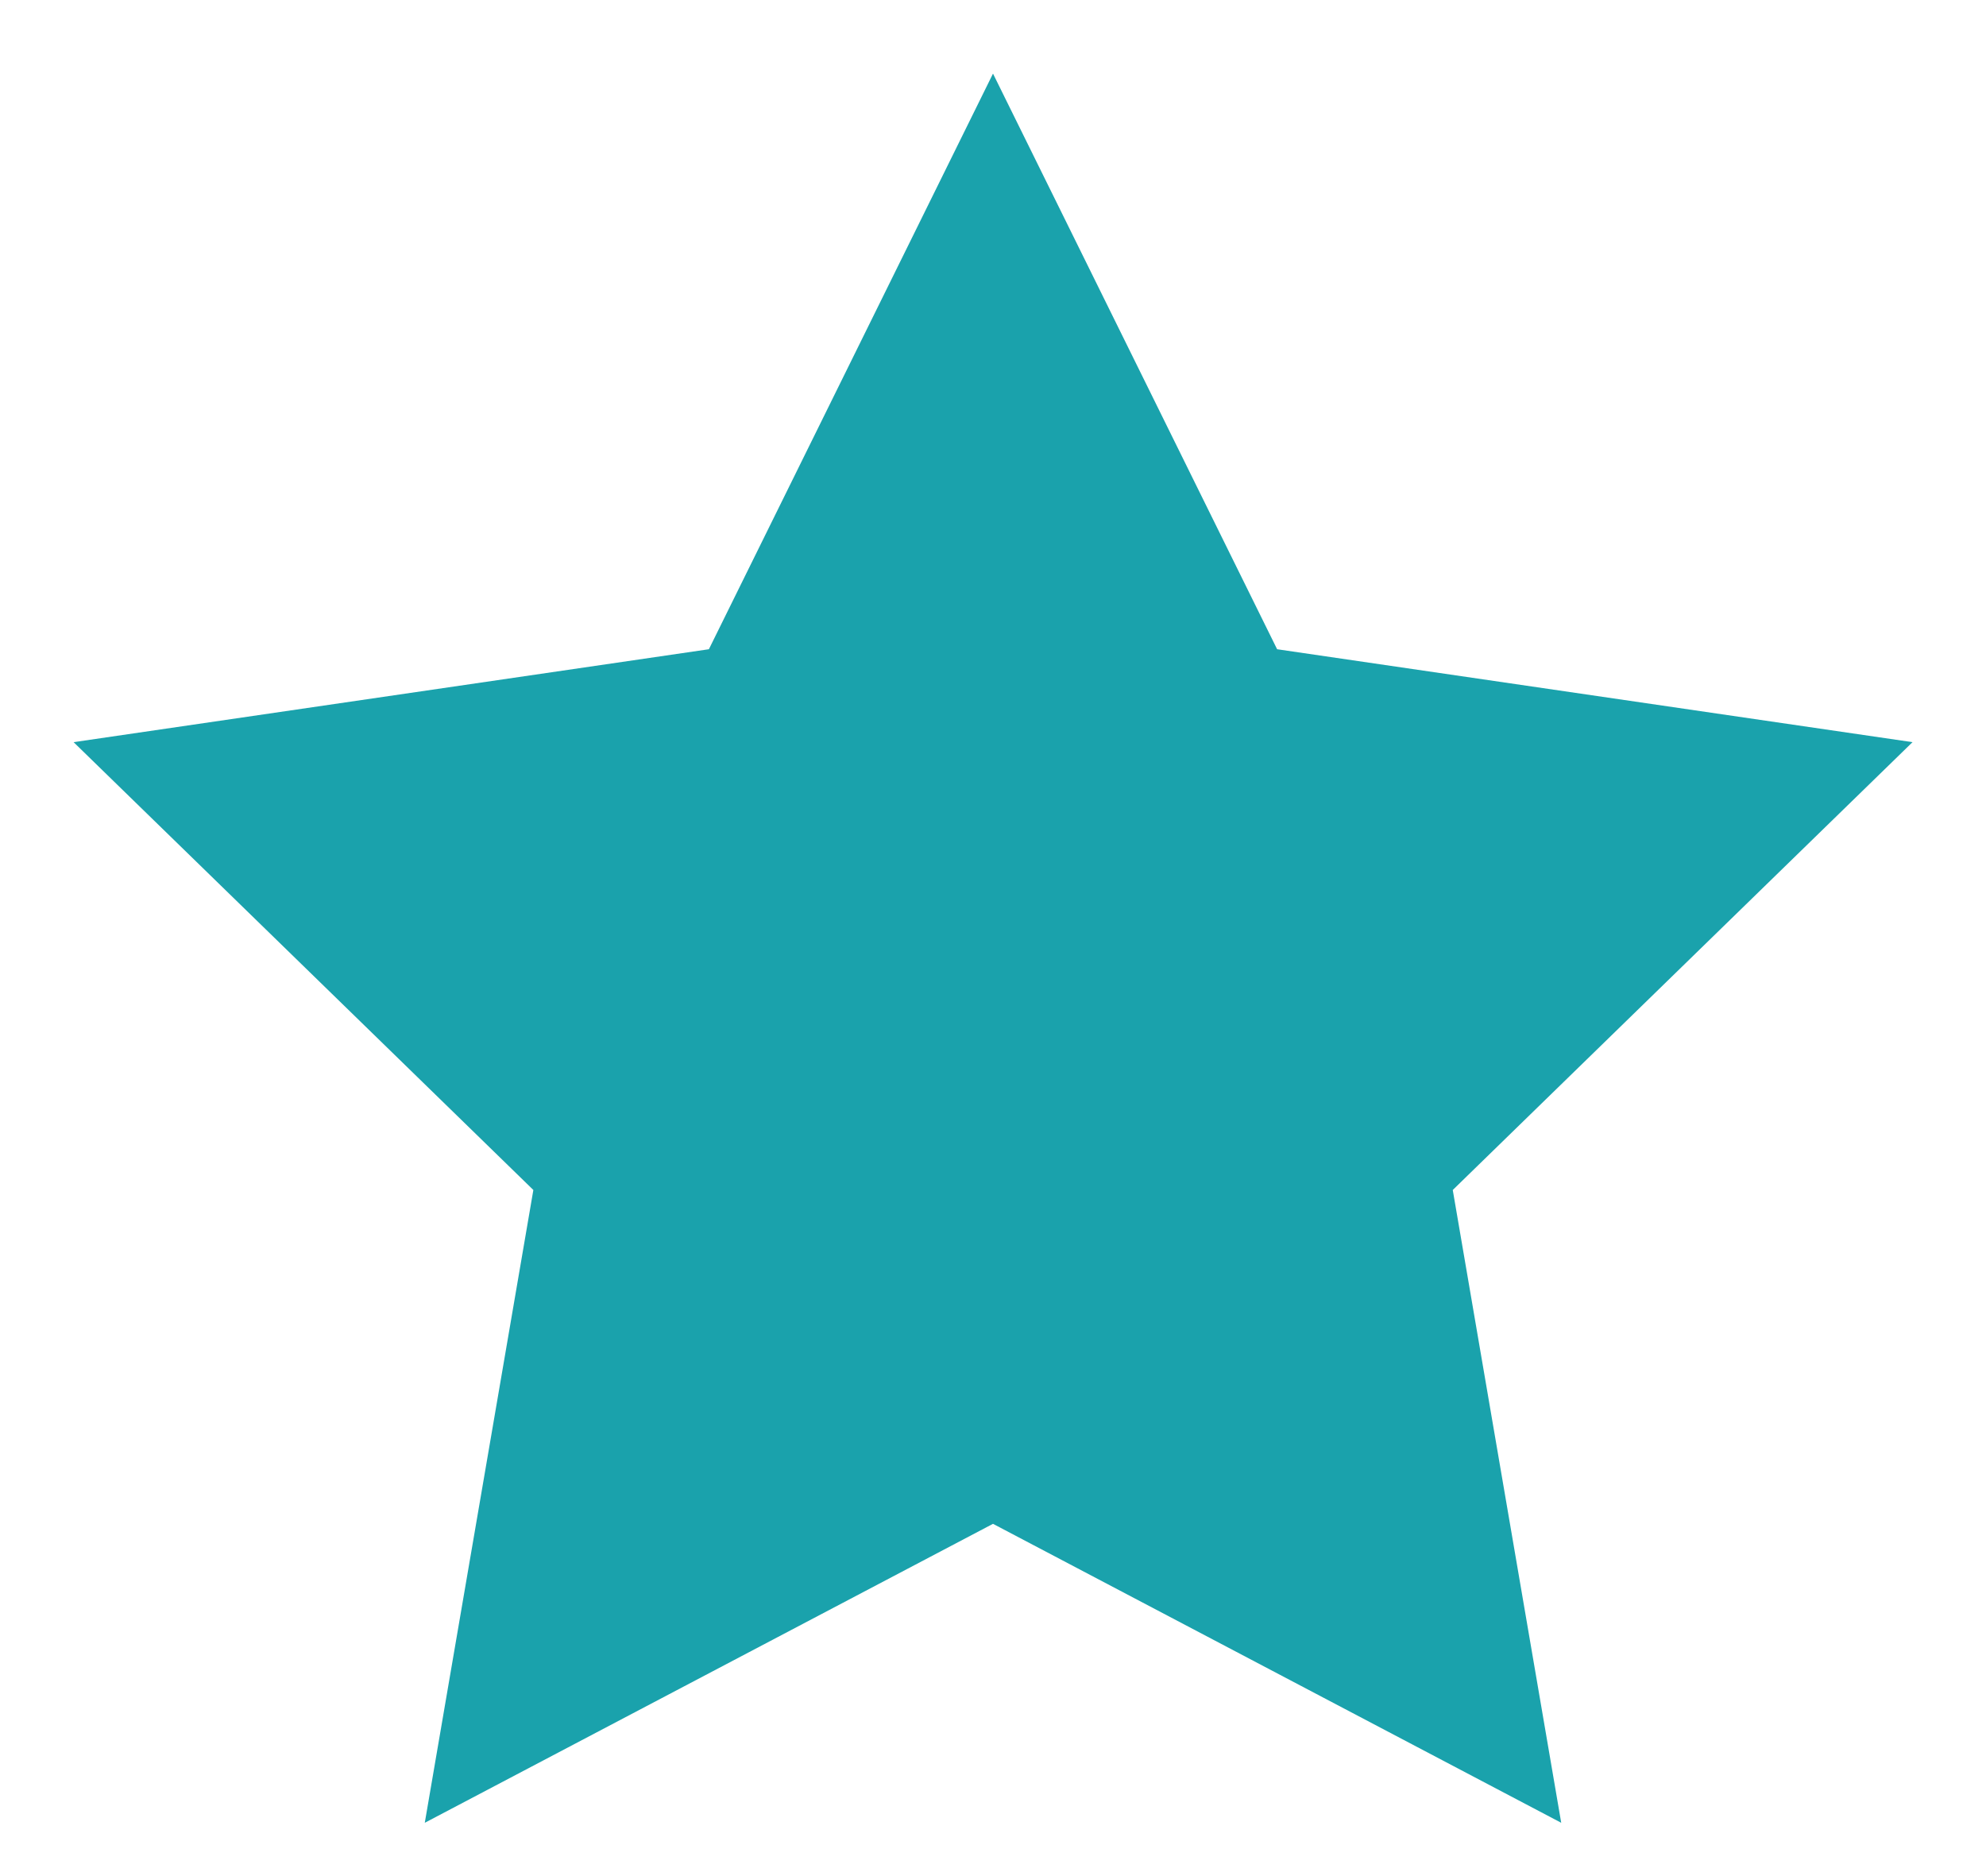 <svg width="18" height="17" viewBox="0 0 18 17" fill="none" xmlns="http://www.w3.org/2000/svg">
<path d="M9 0.667L11.575 5.883L17.334 6.725L13.167 10.783L14.15 16.517L9 13.808L3.85 16.517L4.834 10.783L0.667 6.725L6.425 5.883L9 0.667Z" fill="#1AA2AC"/>
</svg>
